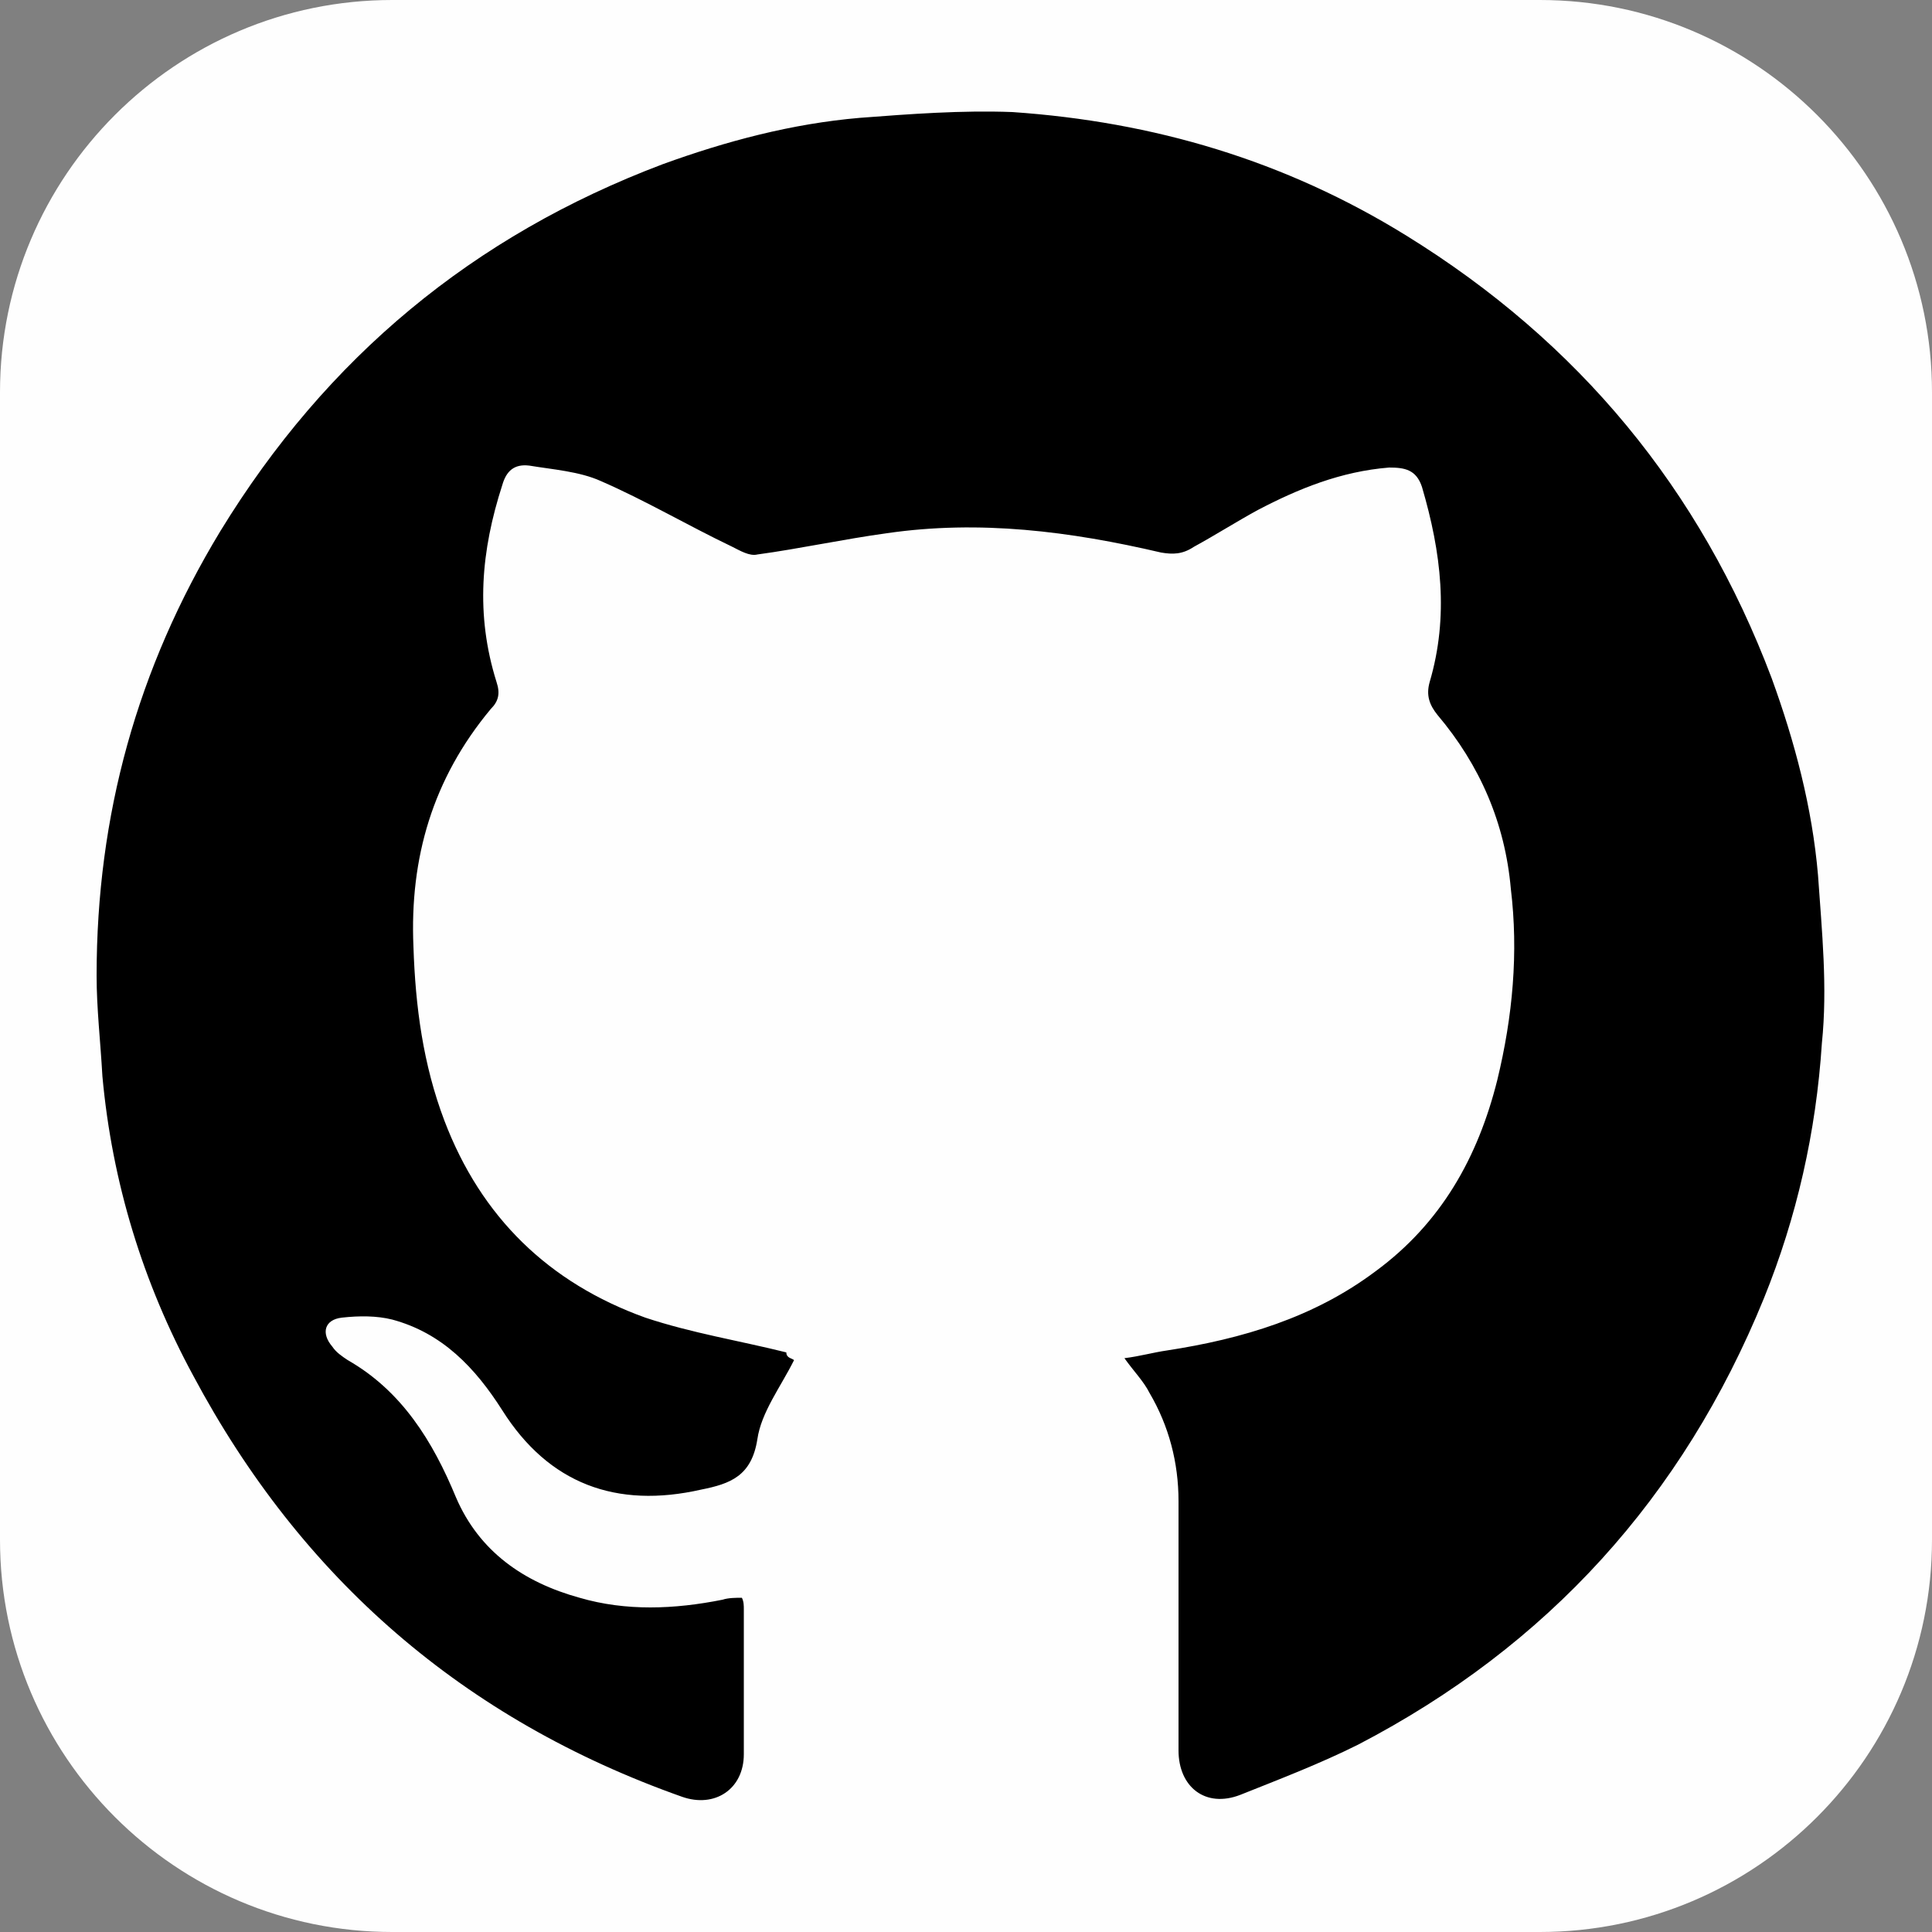 <?xml version="1.0" encoding="utf-8"?>
<!-- Generator: Adobe Illustrator 24.2.3, SVG Export Plug-In . SVG Version: 6.00 Build 0)  -->
<svg version="1.0" id="Layer_1" xmlns="http://www.w3.org/2000/svg" xmlns:xlink="http://www.w3.org/1999/xlink" x="0px" y="0px"
	 viewBox="0 0 100 100" style="enable-background:new 0 0 100 100;" xml:space="preserve">
<rect x="0" y="0" width="100" height="100" fill="#808080" stroke="none"/>
<style type="text/css">
	.st0{fill:#FEFEFE;}
</style>
<path class="st0" d="M79.7,100H20.3C9.1,100,0,90.9,0,79.7V20.3C0,9.1,9.1,0,20.3,0h59.4C90.9,0,100,9.1,100,20.3v59.4
	C100,90.9,90.9,100,79.7,100z"/>
<path d="M41.1,70.4c-0.7,1.4-1.7,2.7-1.9,4.1c-0.3,1.9-1.4,2.3-2.9,2.6c-4.4,1-7.9-0.3-10.3-4.1c-1.4-2.2-3.1-4-5.7-4.7
	c-0.8-0.2-1.7-0.2-2.6-0.1c-0.9,0.1-1.1,0.8-0.5,1.5c0.2,0.3,0.5,0.5,0.8,0.7c2.8,1.6,4.4,4.2,5.6,7.1c1.2,2.8,3.5,4.4,6.4,5.2
	c2.4,0.7,4.9,0.6,7.4,0.1c0.3-0.1,0.7-0.1,1-0.1c0.1,0.2,0.1,0.4,0.1,0.6c0,2.5,0,5,0,7.5c0,1.8-1.5,2.8-3.2,2.2
	c-11.3-4-19.7-11.3-25.3-21.8c-2.6-4.8-4.2-10-4.7-15.5C5.2,53.9,5,52.2,5,50.5c0-8.3,2.1-15.9,6.4-23c5.5-9,13.1-15.3,22.9-19
	c3.3-1.2,6.7-2.1,10.2-2.4c2.6-0.2,5.3-0.4,7.9-0.3c7.3,0.5,14.1,2.5,20.4,6.4c8.9,5.5,15.2,13.1,18.9,22.9
	c1.2,3.3,2.1,6.7,2.4,10.2c0.2,2.9,0.5,5.8,0.2,8.7C94,58.6,93,63,91.3,67.2c-4.2,10.3-11.2,18-21,23.1c-2,1-4.1,1.8-6.1,2.6
	c-1.8,0.7-3.2-0.4-3.2-2.3c0-4.3,0-8.6,0-12.9c0-2-0.5-3.9-1.5-5.6c-0.3-0.6-0.8-1.1-1.3-1.8c0.8-0.1,1.5-0.3,2.2-0.4
	c3.9-0.6,7.6-1.7,10.8-4.1c3.4-2.5,5.3-5.9,6.3-9.9c0.8-3.3,1.1-6.6,0.7-9.9c-0.3-3.4-1.6-6.4-3.8-9c-0.4-0.5-0.6-1-0.4-1.7
	c1-3.4,0.6-6.7-0.4-10.1c-0.3-0.9-0.9-1-1.7-1c-2.5,0.2-4.7,1.1-6.8,2.2c-1.1,0.6-2.2,1.3-3.3,1.9c-0.6,0.4-1.1,0.4-1.7,0.3
	c-4.7-1.1-9.4-1.7-14.2-1c-2.2,0.3-4.5,0.8-6.7,1.1c-0.4,0.1-0.9-0.2-1.3-0.4c-2.3-1.1-4.5-2.4-6.8-3.4c-1.1-0.5-2.5-0.6-3.7-0.8
	c-0.8-0.1-1.2,0.3-1.4,1c-1.1,3.4-1.4,6.7-0.3,10.2c0.2,0.6,0.1,1-0.3,1.4c-3,3.6-4.2,7.7-4,12.3c0.1,3.1,0.5,6.1,1.6,9
	c1.9,5,5.4,8.4,10.4,10.2c2.4,0.8,4.9,1.2,7.3,1.8C40.7,70.3,41,70.3,41.1,70.4z"/>
</svg>
